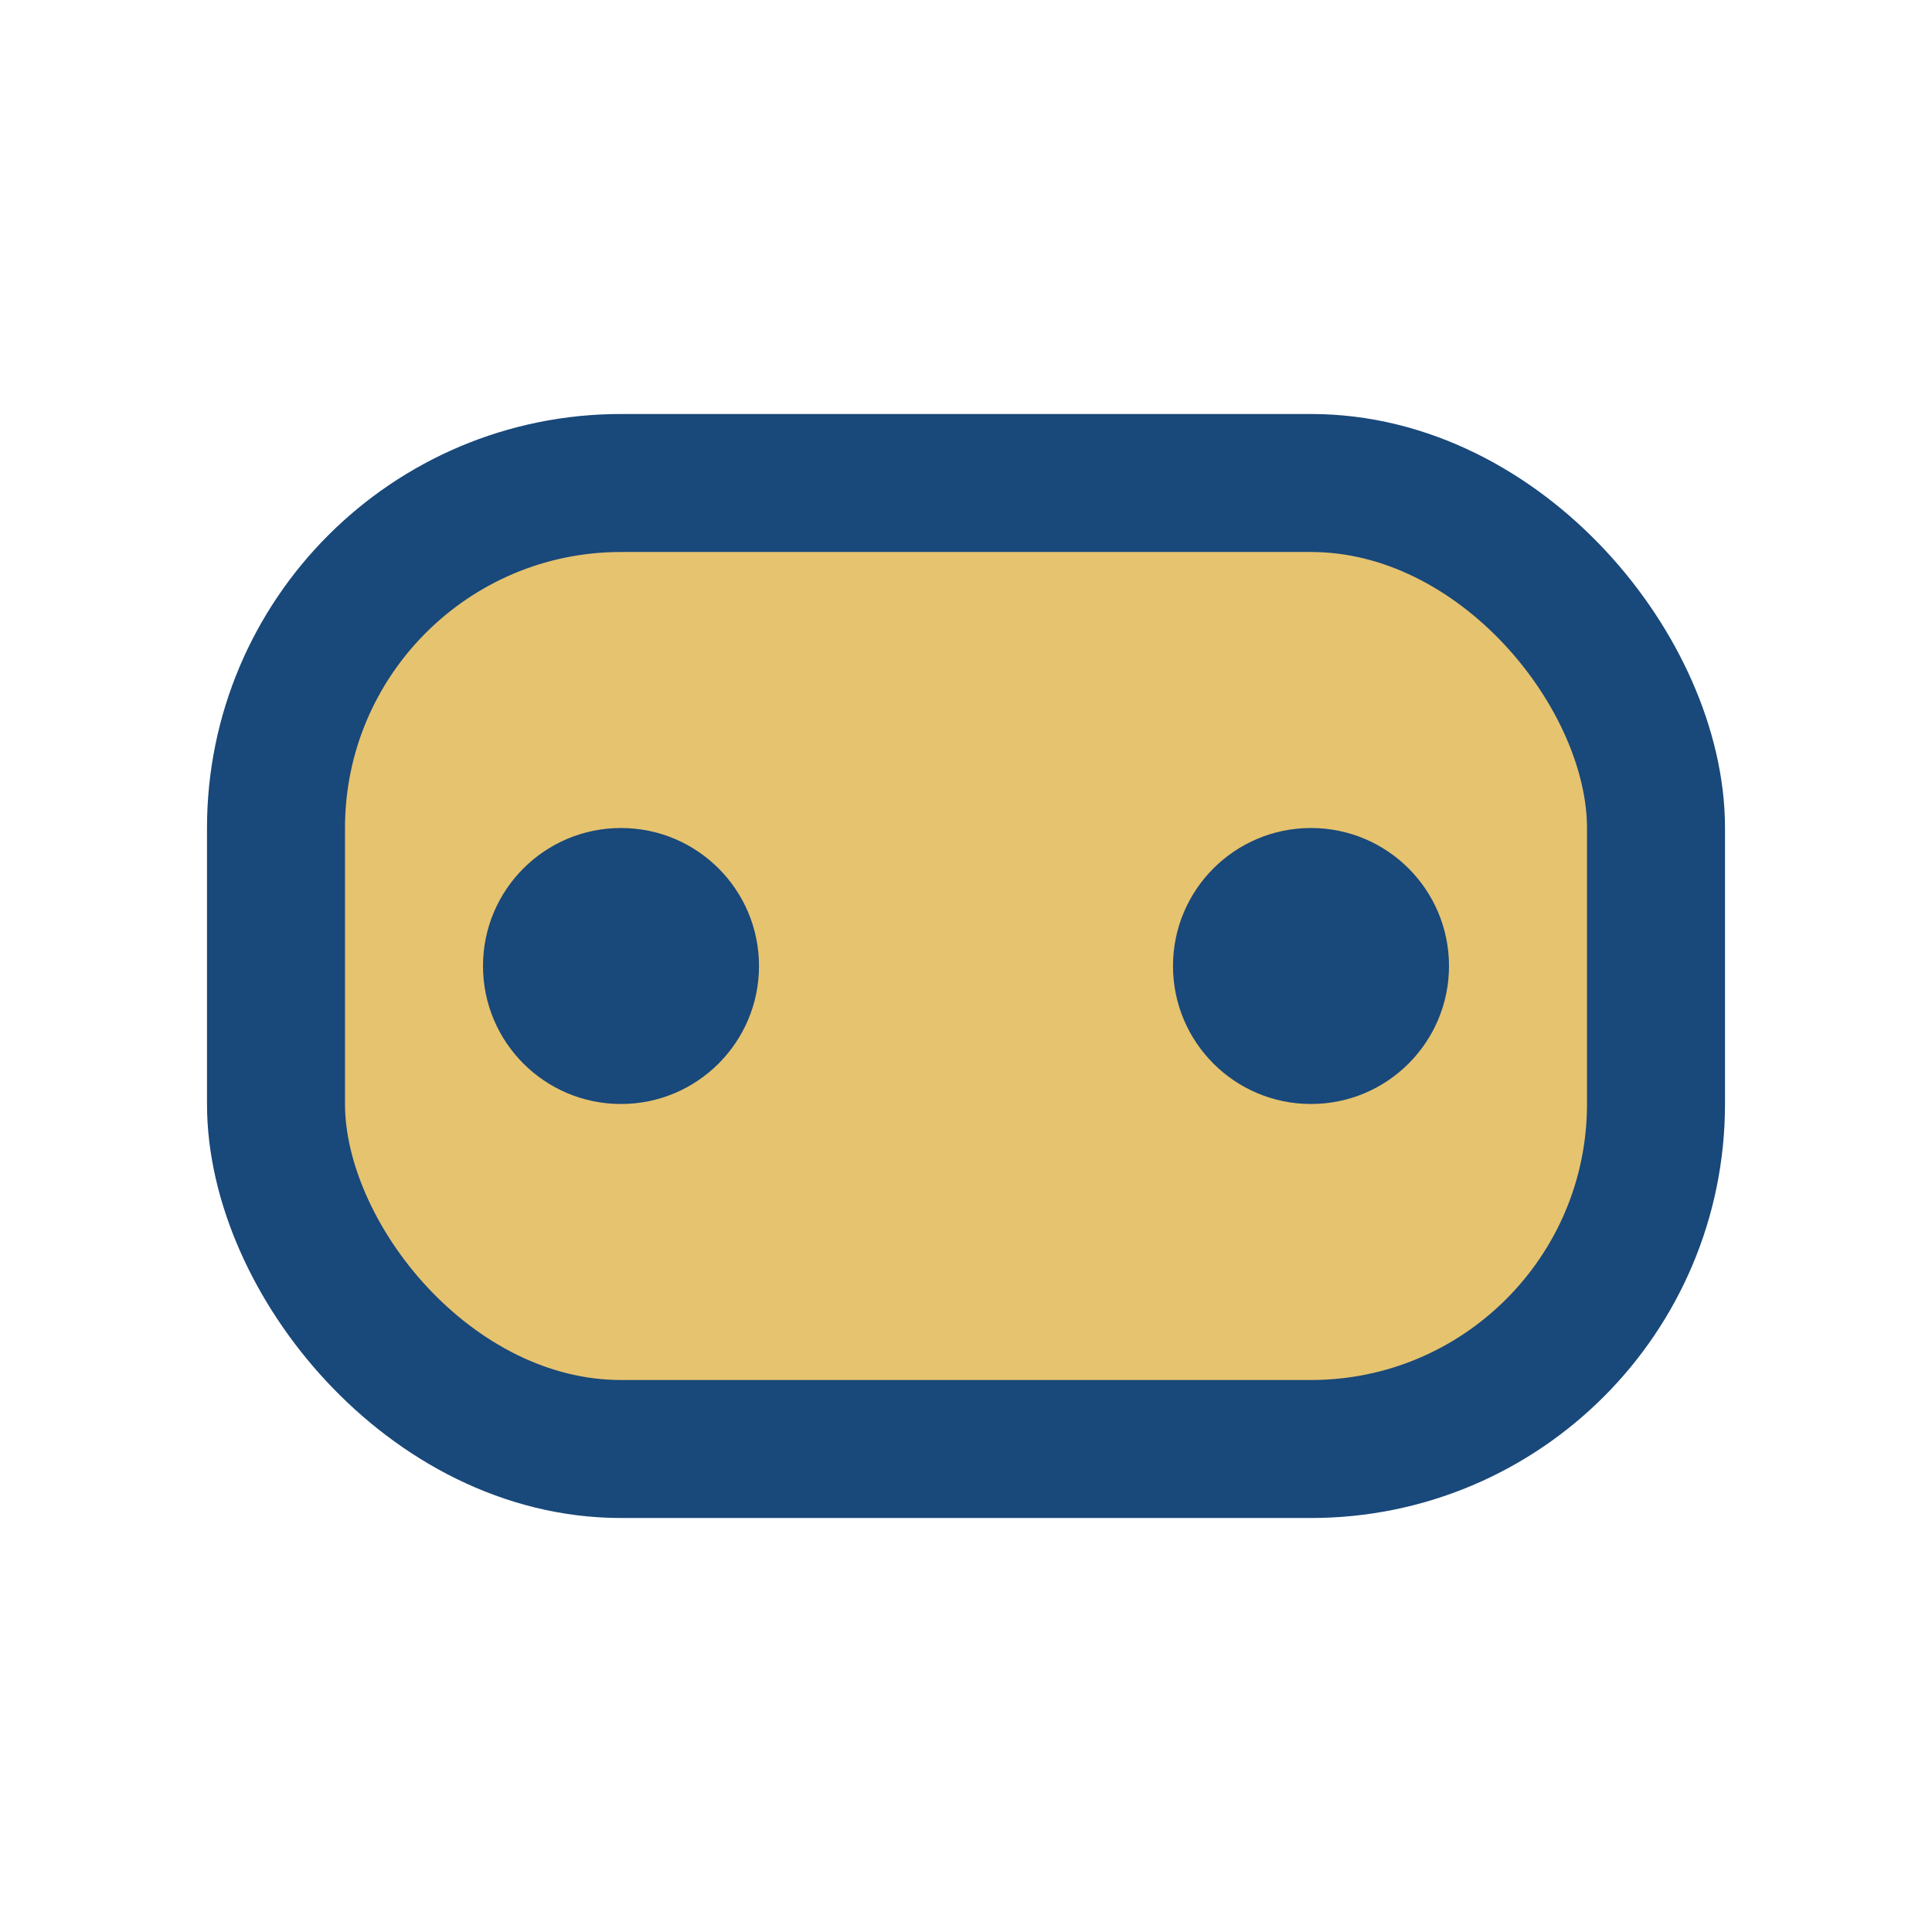 <?xml version="1.0" encoding="UTF-8"?>
<svg xmlns="http://www.w3.org/2000/svg" width="28" height="28" viewBox="0 0 28 28"><rect x="4" y="7" width="20" height="14" rx="5" fill="#E6C36F" stroke="#19487A" stroke-width="2"/><circle cx="9" cy="14" r="2" fill="#19487A"/><circle cx="19" cy="14" r="2" fill="#19487A"/></svg>
